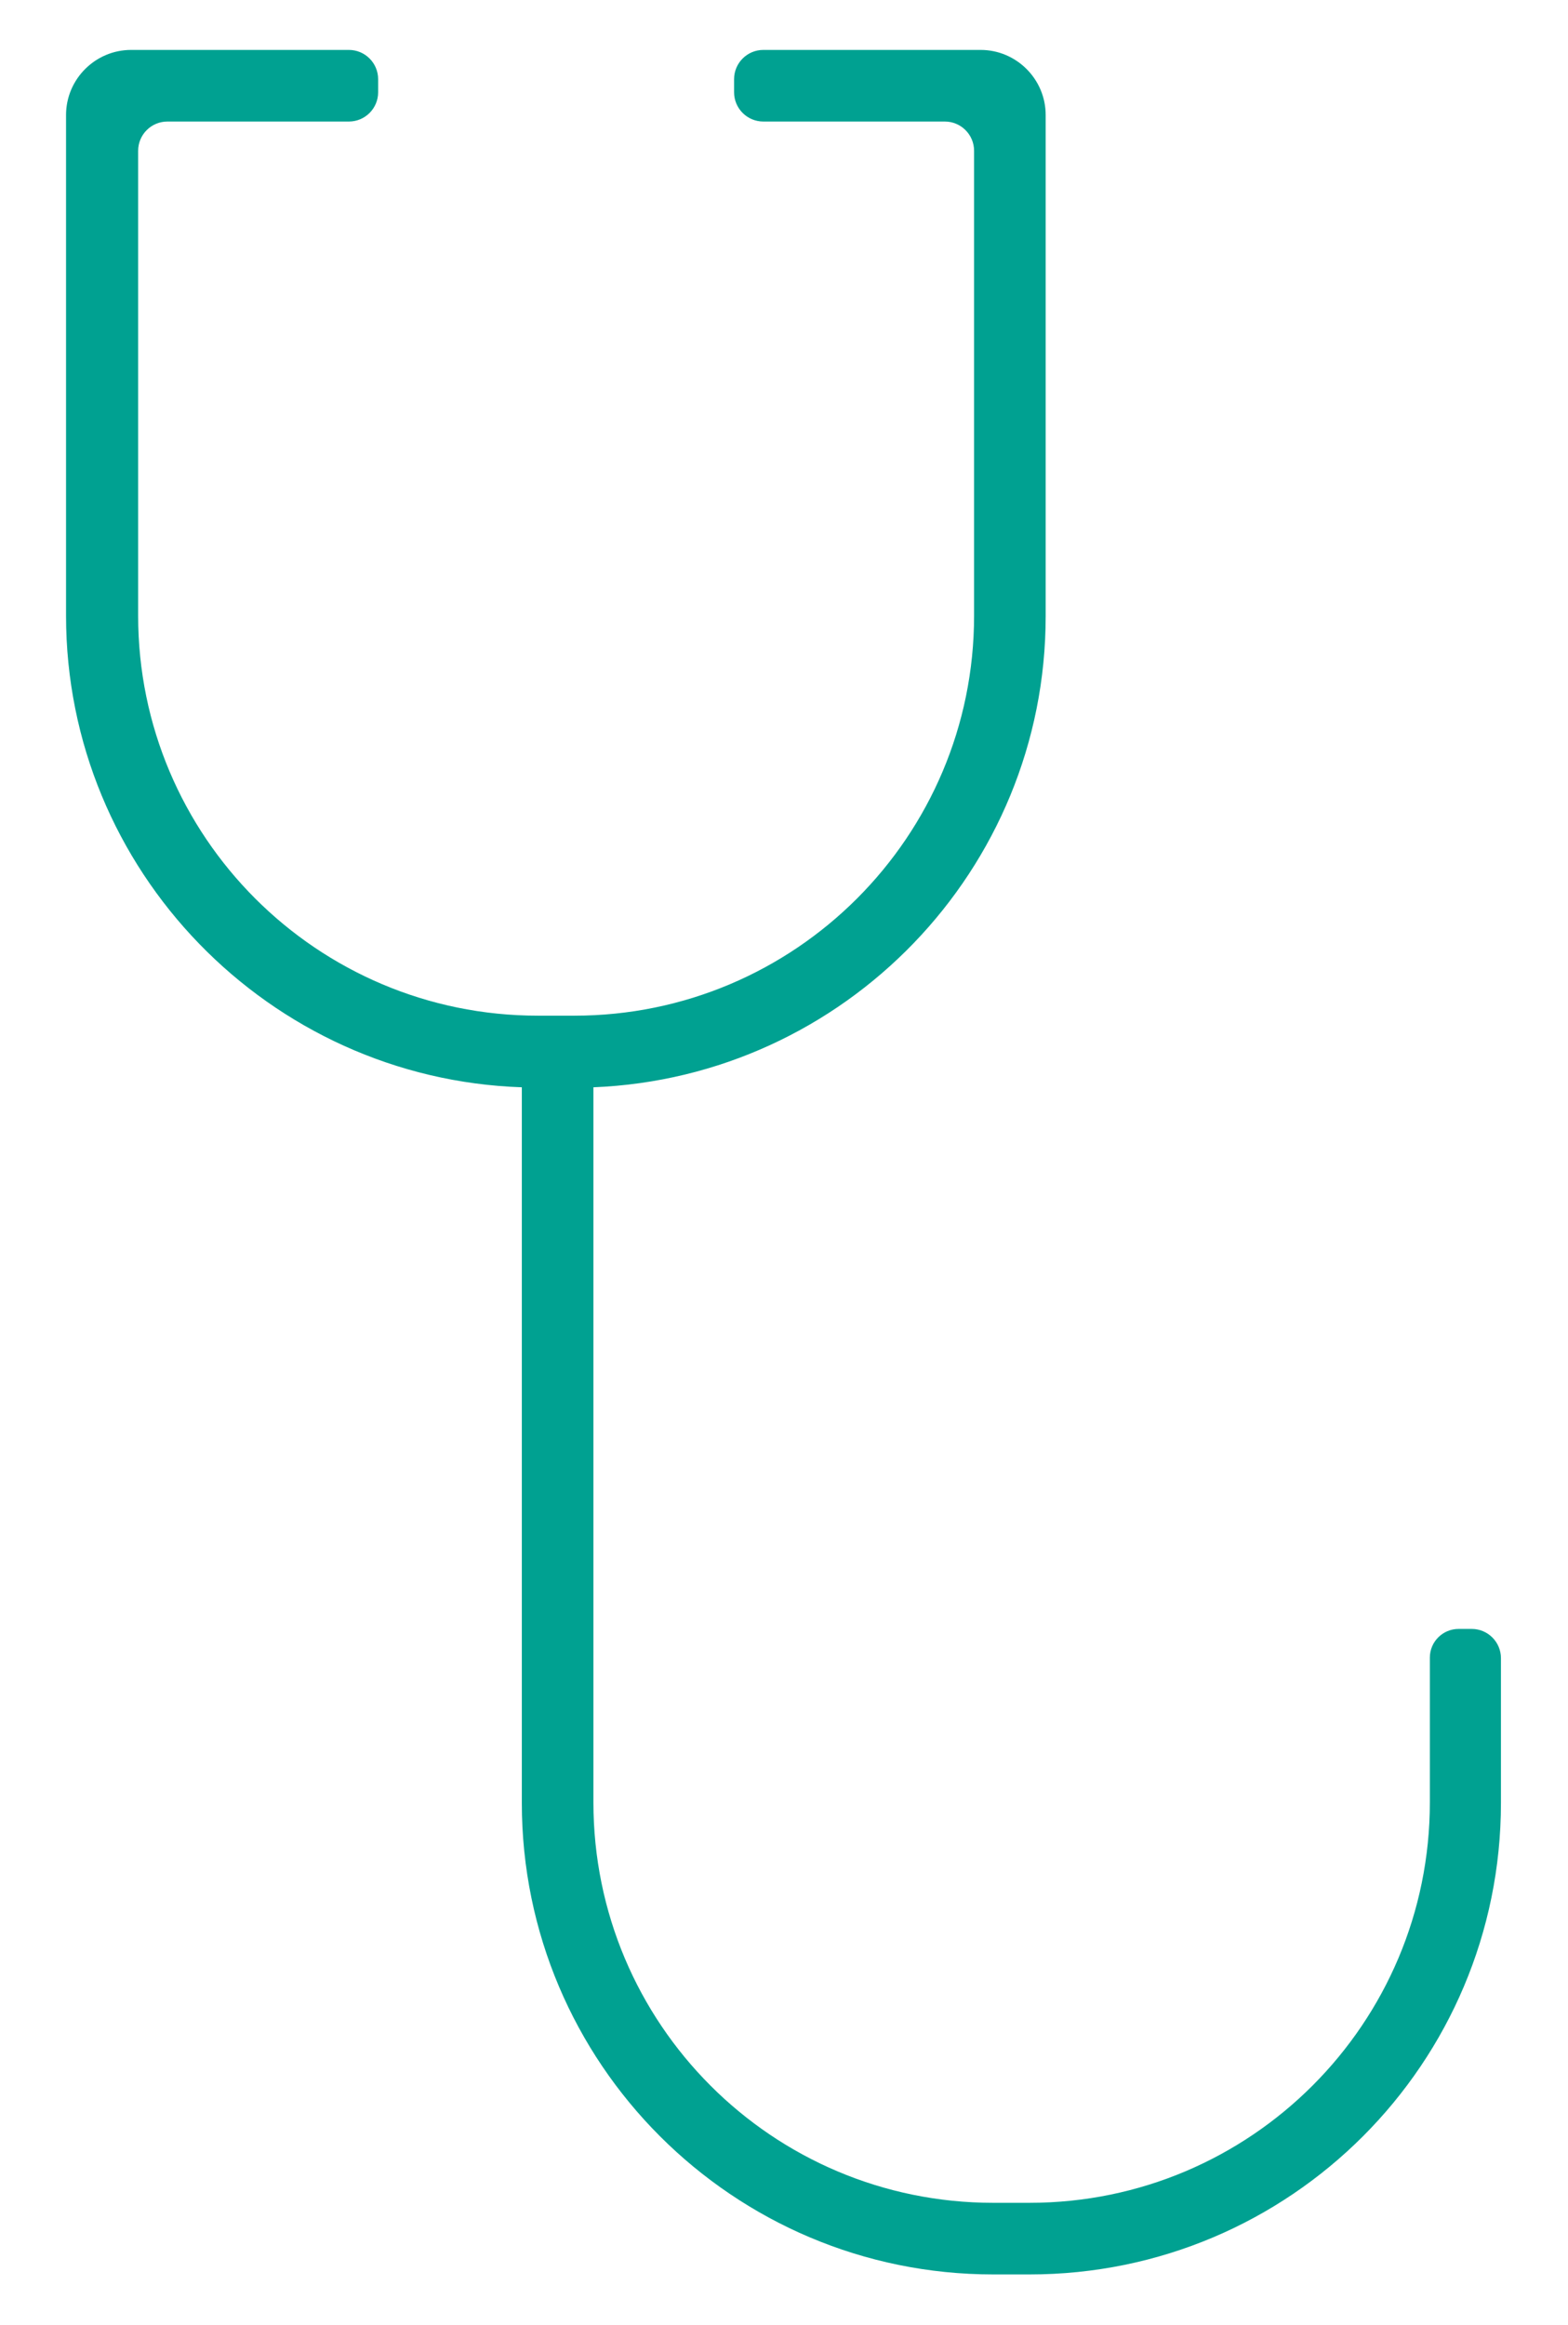 <?xml version="1.0" encoding="utf-8"?>
<!-- Generator: Adobe Illustrator 25.2.1, SVG Export Plug-In . SVG Version: 6.00 Build 0)  -->
<svg version="1.1" id="Ebene_1" xmlns="http://www.w3.org/2000/svg" xmlns:xlink="http://www.w3.org/1999/xlink" x="0px" y="0px"
	 viewBox="0 0 311 461" style="enable-background:new 0 0 311 461;" xml:space="preserve">
<style type="text/css">
	.st0{fill:#00A191;}
</style>
<g id="Health">
	<path class="st0" d="M283.6,328.7v28.7c0,43.8-35.5,79.4-79.4,79.4H197c-43.8,0-79.3-35.5-79.3-79.4V215.6
		c49.8-2,89.7-43.1,89.7-93.4V22.8c0-7.1-5.8-12.9-12.9-12.9h-43.1c-3.2,0-5.8,2.6-5.8,5.8v2.6c0,3.2,2.6,5.8,5.8,5.8h36
		c3.2,0,5.8,2.6,5.8,5.8v92.2c0,43.8-35.5,79.3-79.3,79.3h-7.2c-43.8,0-79.3-35.5-79.3-79.3V29.9c0-3.2,2.6-5.8,5.8-5.8h36
		c3.2,0,5.8-2.6,5.8-5.8v-2.6c0-3.2-2.6-5.8-5.8-5.8H26c-7.1,0-12.9,5.8-12.9,12.9v99.3c0,50.5,40.3,91.8,90.4,93.5v141.9
		c0,51.6,41.9,93.5,93.5,93.5h7.2c51.7,0,93.5-41.9,93.5-93.5v-28.7c0-3.2-2.6-5.8-5.8-5.8h-2.6C286.2,323,283.6,325.5,283.6,328.7z
		"/>
</g>
</svg>
